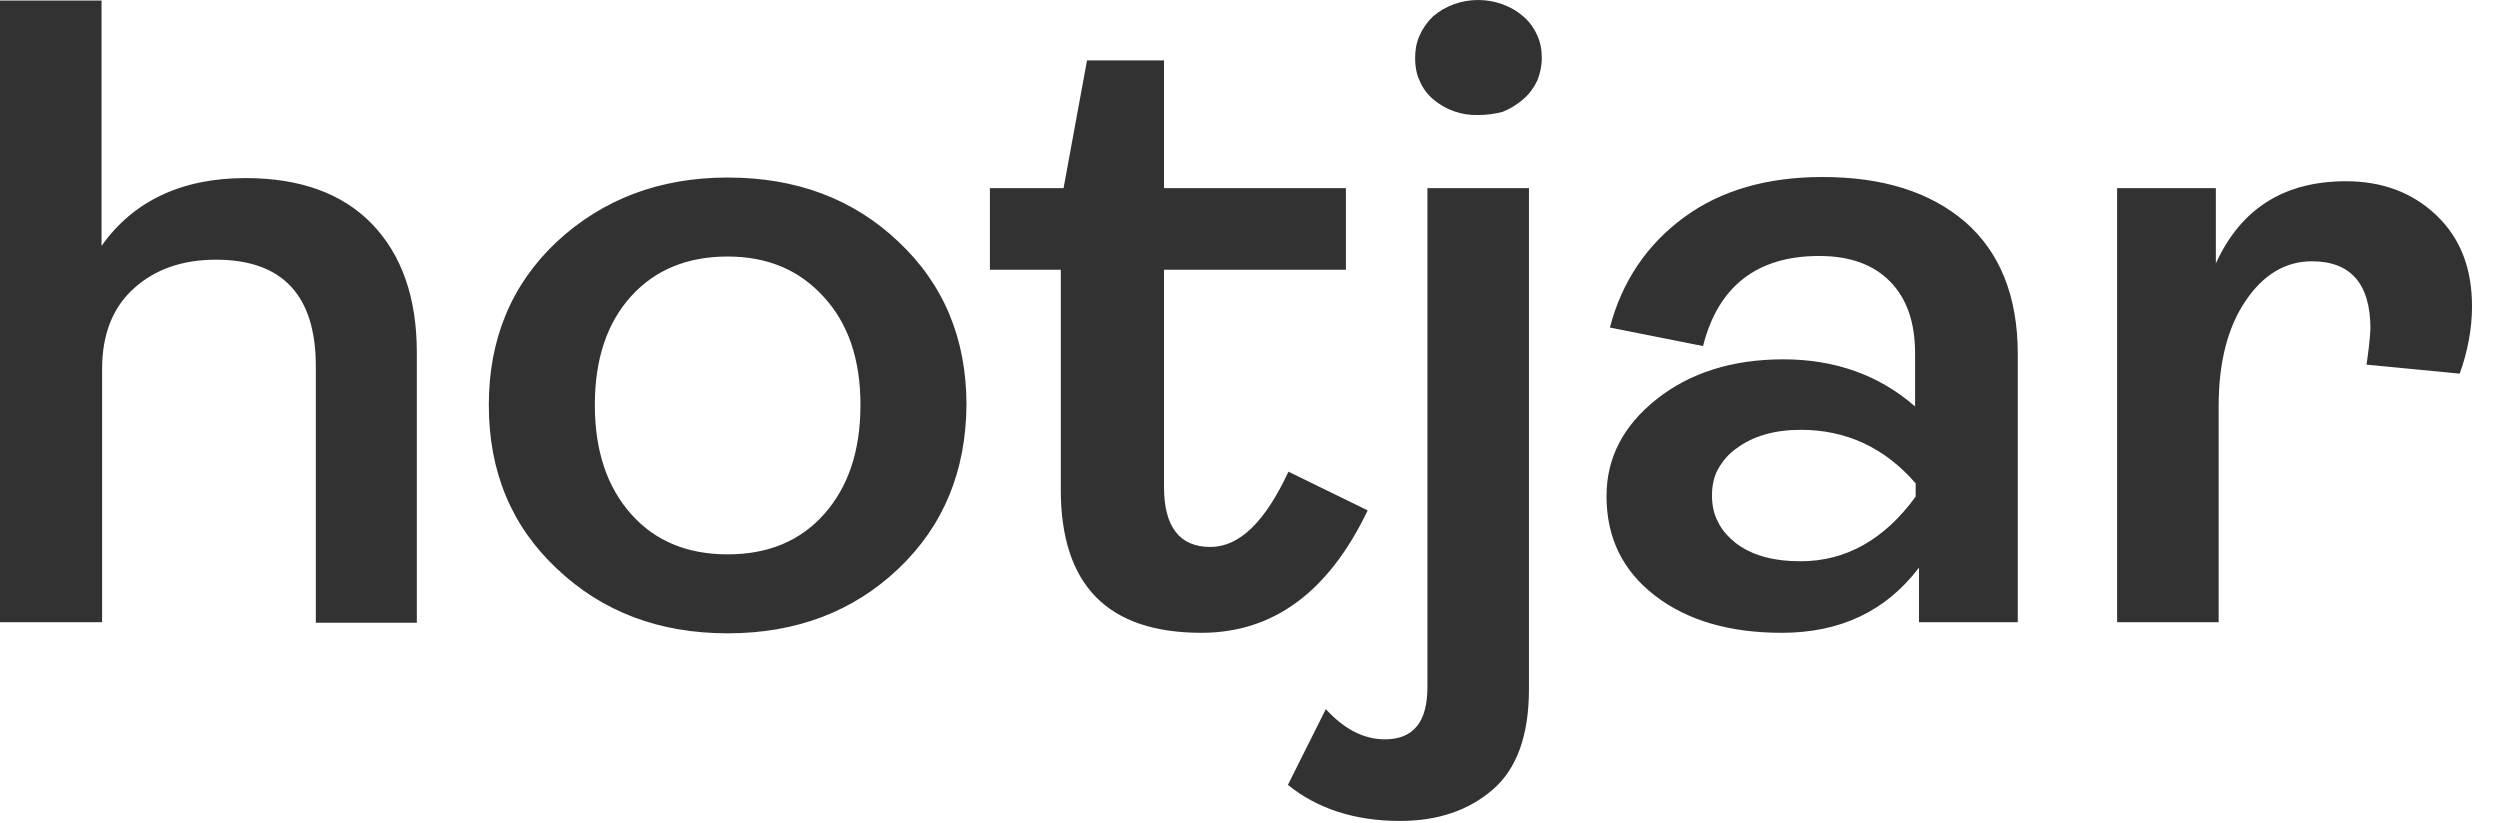 <?xml version="1.0" encoding="utf-8"?>
<svg xmlns="http://www.w3.org/2000/svg" fill="none" height="100%" overflow="visible" preserveAspectRatio="none" style="display: block;" viewBox="0 0 82 27" width="100%">
<path d="M0 20.408V0.017H3.331V8.066C4.374 6.588 5.967 5.841 8.053 5.841C9.847 5.841 11.238 6.345 12.208 7.353C13.178 8.361 13.672 9.77 13.672 11.56V20.426H10.359V12.012C10.359 9.683 9.261 8.518 7.083 8.518C5.985 8.518 5.088 8.831 4.393 9.457C3.697 10.082 3.349 10.969 3.349 12.099V20.408H0ZM29.468 18.653C27.985 20.061 26.118 20.773 23.867 20.773C21.616 20.773 19.749 20.061 18.266 18.653C16.765 17.244 16.033 15.454 16.033 13.281C16.033 11.108 16.784 9.318 18.266 7.927C19.767 6.536 21.634 5.823 23.867 5.823C26.118 5.823 27.985 6.519 29.468 7.927C30.95 9.318 31.701 11.108 31.701 13.281C31.682 15.454 30.95 17.244 29.468 18.653ZM20.701 16.862C21.488 17.749 22.549 18.183 23.867 18.183C25.185 18.183 26.246 17.749 27.033 16.862C27.82 15.976 28.223 14.793 28.223 13.281C28.223 11.786 27.82 10.604 27.015 9.735C26.21 8.848 25.166 8.414 23.867 8.414C22.549 8.414 21.488 8.848 20.701 9.717C19.913 10.587 19.511 11.769 19.511 13.281C19.511 14.793 19.913 15.976 20.701 16.862ZM39.406 20.756C36.331 20.756 34.794 19.191 34.794 16.062V8.848H32.469V6.171H34.885L35.654 1.982H38.18V6.171H44.146V8.848H38.18V15.976C38.18 17.279 38.692 17.94 39.699 17.94C40.651 17.94 41.492 17.123 42.261 15.471L44.86 16.74C43.579 19.417 41.767 20.756 39.406 20.756ZM45.922 26.927C44.439 26.927 43.213 26.527 42.243 25.745L43.487 23.259C44.092 23.92 44.732 24.25 45.428 24.25C46.361 24.25 46.819 23.676 46.819 22.547V6.171H50.15V22.599C50.15 24.128 49.747 25.224 48.96 25.901C48.173 26.579 47.166 26.927 45.922 26.927ZM48.484 3.772C47.935 3.79 47.404 3.598 47.002 3.251C46.8 3.077 46.654 2.868 46.562 2.642C46.453 2.416 46.416 2.156 46.416 1.912C46.416 1.651 46.453 1.408 46.562 1.165C46.672 0.921 46.819 0.713 47.002 0.539C47.404 0.191 47.935 0 48.484 0C49.033 0 49.564 0.191 49.967 0.539C50.168 0.713 50.315 0.921 50.424 1.165C50.534 1.408 50.571 1.651 50.571 1.912C50.571 2.156 50.516 2.416 50.424 2.642C50.315 2.868 50.168 3.077 49.967 3.251C49.765 3.425 49.546 3.564 49.289 3.668C49.033 3.737 48.759 3.772 48.484 3.772ZM58.441 20.756C56.739 20.756 55.348 20.356 54.286 19.539C53.225 18.722 52.694 17.644 52.694 16.271C52.694 15.019 53.243 13.959 54.341 13.09C55.439 12.221 56.83 11.786 58.496 11.786C60.198 11.786 61.644 12.308 62.815 13.333V11.595C62.815 10.569 62.541 9.787 61.992 9.231C61.443 8.674 60.674 8.396 59.667 8.396C57.636 8.396 56.354 9.387 55.86 11.351L52.804 10.743C53.206 9.213 54.03 8.014 55.238 7.127C56.446 6.241 57.965 5.806 59.777 5.806C61.754 5.806 63.309 6.293 64.463 7.284C65.597 8.275 66.183 9.717 66.183 11.612V20.408H62.943V18.618C61.864 20.043 60.363 20.756 58.441 20.756ZM59.063 18.409C60.546 18.409 61.809 17.697 62.834 16.288V15.854C61.809 14.672 60.546 14.098 59.063 14.098C58.203 14.098 57.489 14.307 56.958 14.707C56.702 14.88 56.501 15.124 56.354 15.384C56.208 15.645 56.153 15.941 56.153 16.254C56.153 16.549 56.208 16.862 56.354 17.123C56.483 17.401 56.702 17.627 56.94 17.818C57.471 18.218 58.166 18.409 59.063 18.409ZM69.441 20.408V6.171H72.68V8.64C73.504 6.832 74.932 5.945 76.945 5.945C78.135 5.945 79.123 6.31 79.91 7.058C80.697 7.805 81.082 8.796 81.082 10.048C81.082 10.795 80.935 11.543 80.679 12.255L77.622 11.96C77.677 11.577 77.732 11.178 77.75 10.778C77.75 9.318 77.11 8.57 75.829 8.57C74.968 8.57 74.236 9.005 73.651 9.874C73.065 10.743 72.772 11.89 72.772 13.316V20.408H69.441Z" fill="#323232" id="Vector"/>
</svg>